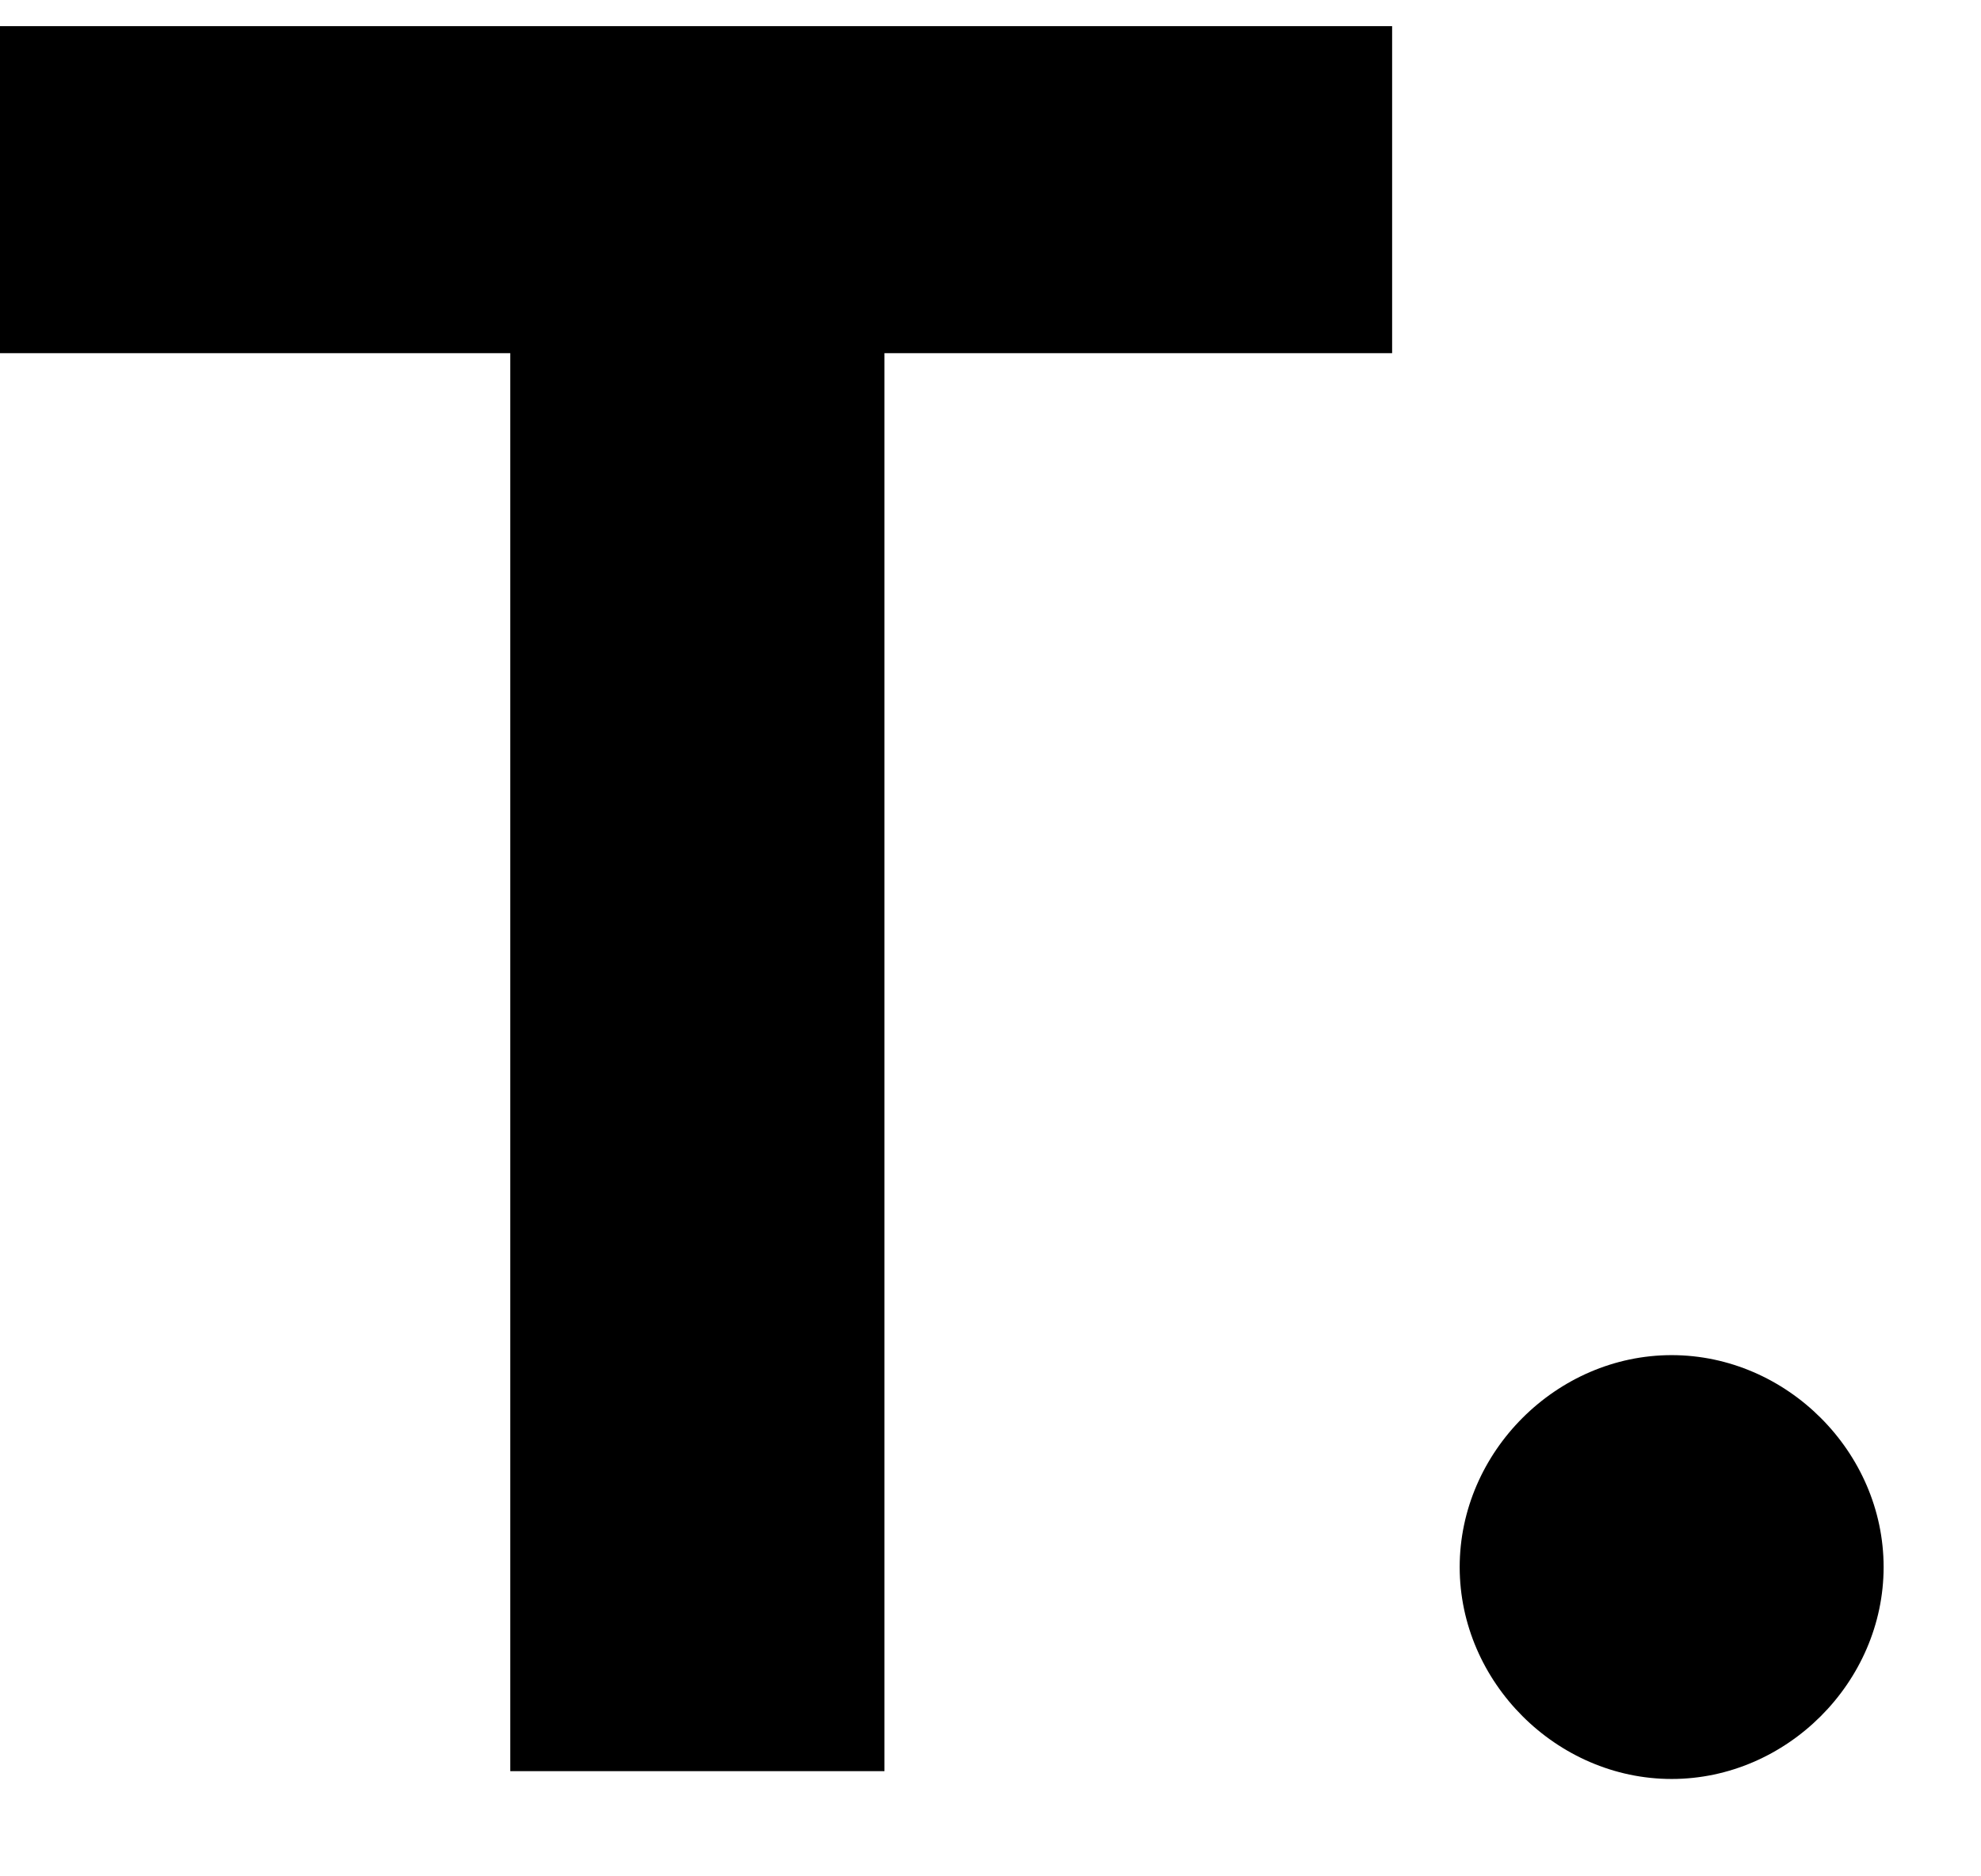 <?xml version="1.0" encoding="UTF-8"?>
<svg width="19px" height="18px" viewBox="0 0 19 18" version="1.1" xmlns="http://www.w3.org/2000/svg" xmlns:xlink="http://www.w3.org/1999/xlink">
    <title>logo-tc</title>
    <g id="Prototype-business" stroke="none" stroke-width="1" fill="none" fill-rule="evenodd">
        <g id="Large" transform="translate(-413, -31)" fill="#000000" fill-rule="nonzero">
            <g id="Travelchef." transform="translate(413, 31.251)">
                <polygon id="Path" points="8.483 16.74 8.483 3.137 13.352 3.137 13.352 0 0 0 0 3.137 4.894 3.137 4.894 16.74"></polygon>
                <path d="M16.033,16.815 C17.137,16.815 18.066,15.886 18.066,14.782 C18.066,13.678 17.137,12.749 16.033,12.749 C14.929,12.749 14,13.678 14,14.782 C14,15.886 14.929,16.815 16.033,16.815 Z" id="Path"></path>
            </g>
        </g>
    </g>
</svg>